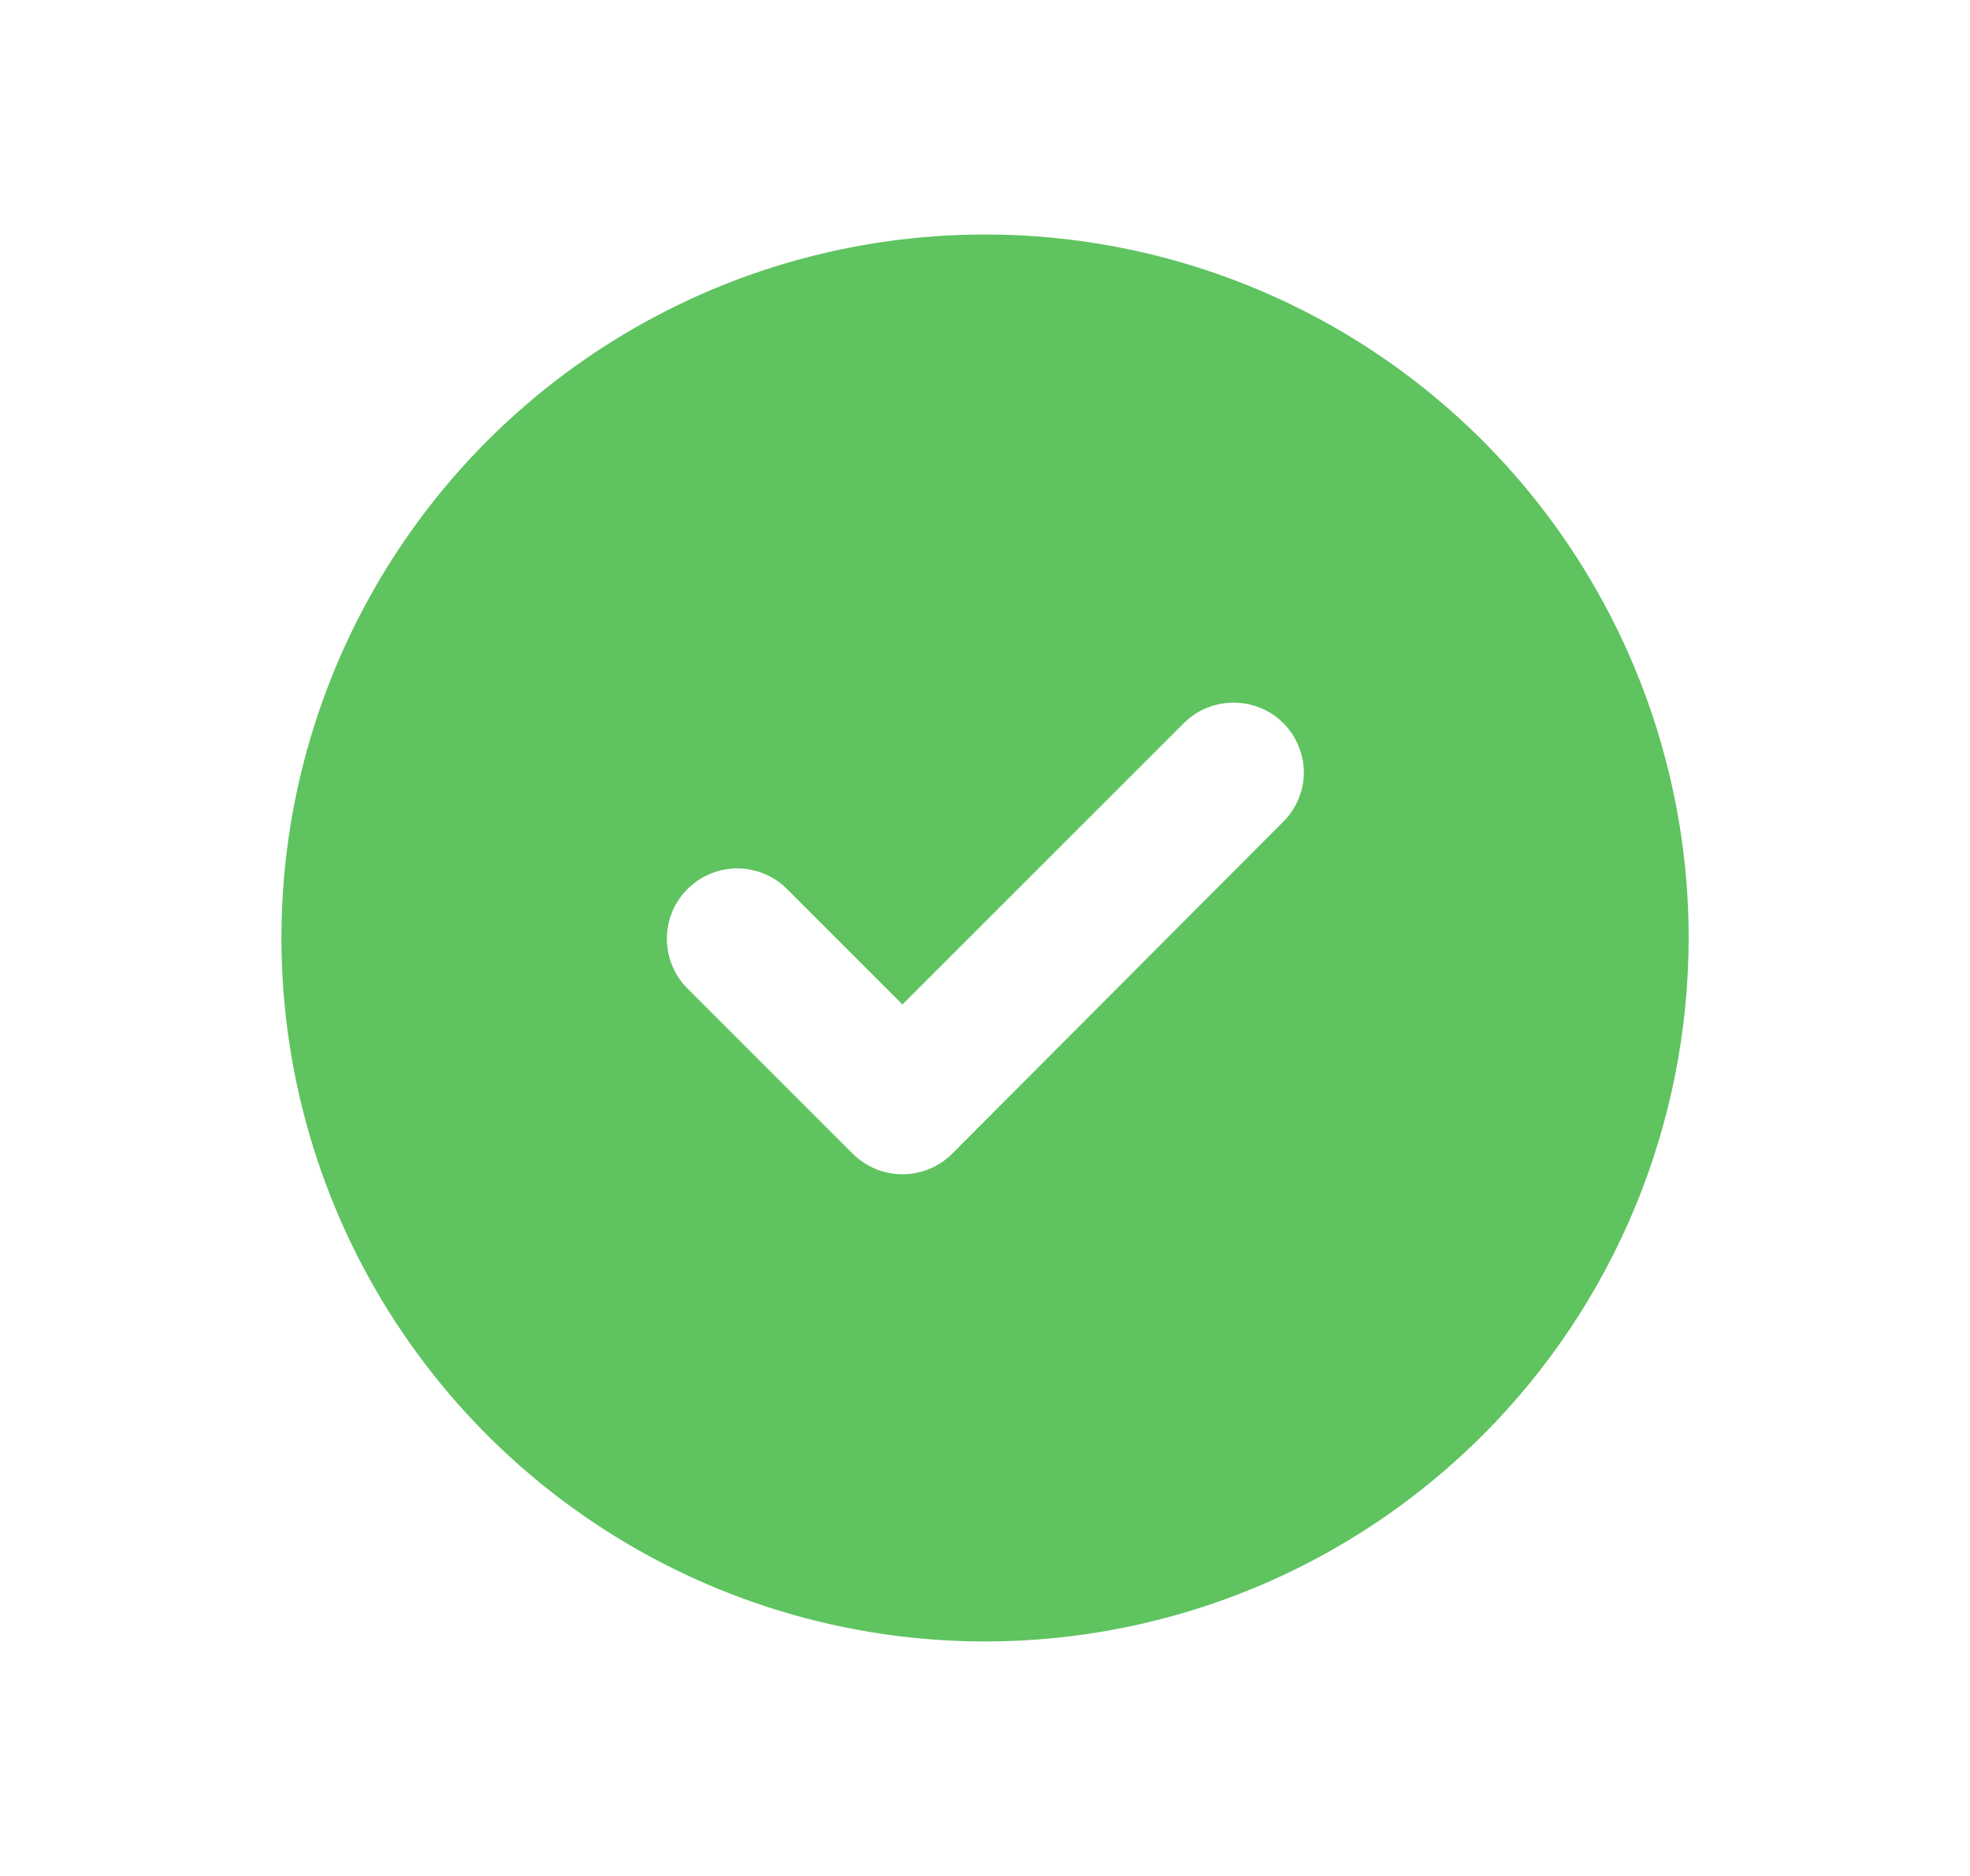 <?xml version="1.0" encoding="UTF-8"?> <svg xmlns="http://www.w3.org/2000/svg" width="21" height="20" viewBox="0 0 21 20" fill="none"><path d="M9.037 2.644C10.492 2.355 12 2.503 13.371 3.071C14.741 3.638 15.912 4.6 16.736 5.833C17.56 7.067 18.001 8.517 18.001 10C18 10.985 17.806 11.961 17.429 12.871C17.052 13.78 16.5 14.607 15.803 15.303C15.107 15.999 14.28 16.552 13.371 16.929C12.461 17.306 11.485 17.5 10.501 17.5C9.017 17.5 7.567 17.06 6.334 16.236C5.1 15.412 4.139 14.241 3.571 12.871C3.003 11.5 2.855 9.991 3.144 8.537C3.434 7.082 4.148 5.746 5.197 4.697C6.246 3.648 7.582 2.933 9.037 2.644ZM13.15 7.491C12.951 7.491 12.76 7.569 12.62 7.709L9.62 10.709L8.37 9.459C8.228 9.327 8.039 9.255 7.845 9.258C7.651 9.262 7.466 9.341 7.329 9.478C7.191 9.615 7.112 9.801 7.109 9.996C7.106 10.19 7.178 10.378 7.31 10.52L9.09 12.3C9.231 12.44 9.421 12.519 9.62 12.519C9.818 12.519 10.009 12.441 10.15 12.3L13.68 8.76C13.749 8.691 13.804 8.609 13.841 8.519C13.879 8.429 13.899 8.332 13.899 8.235C13.899 8.137 13.879 8.041 13.841 7.951C13.804 7.861 13.749 7.778 13.68 7.709C13.54 7.569 13.349 7.491 13.15 7.491Z" fill="#5FC360"></path></svg> 